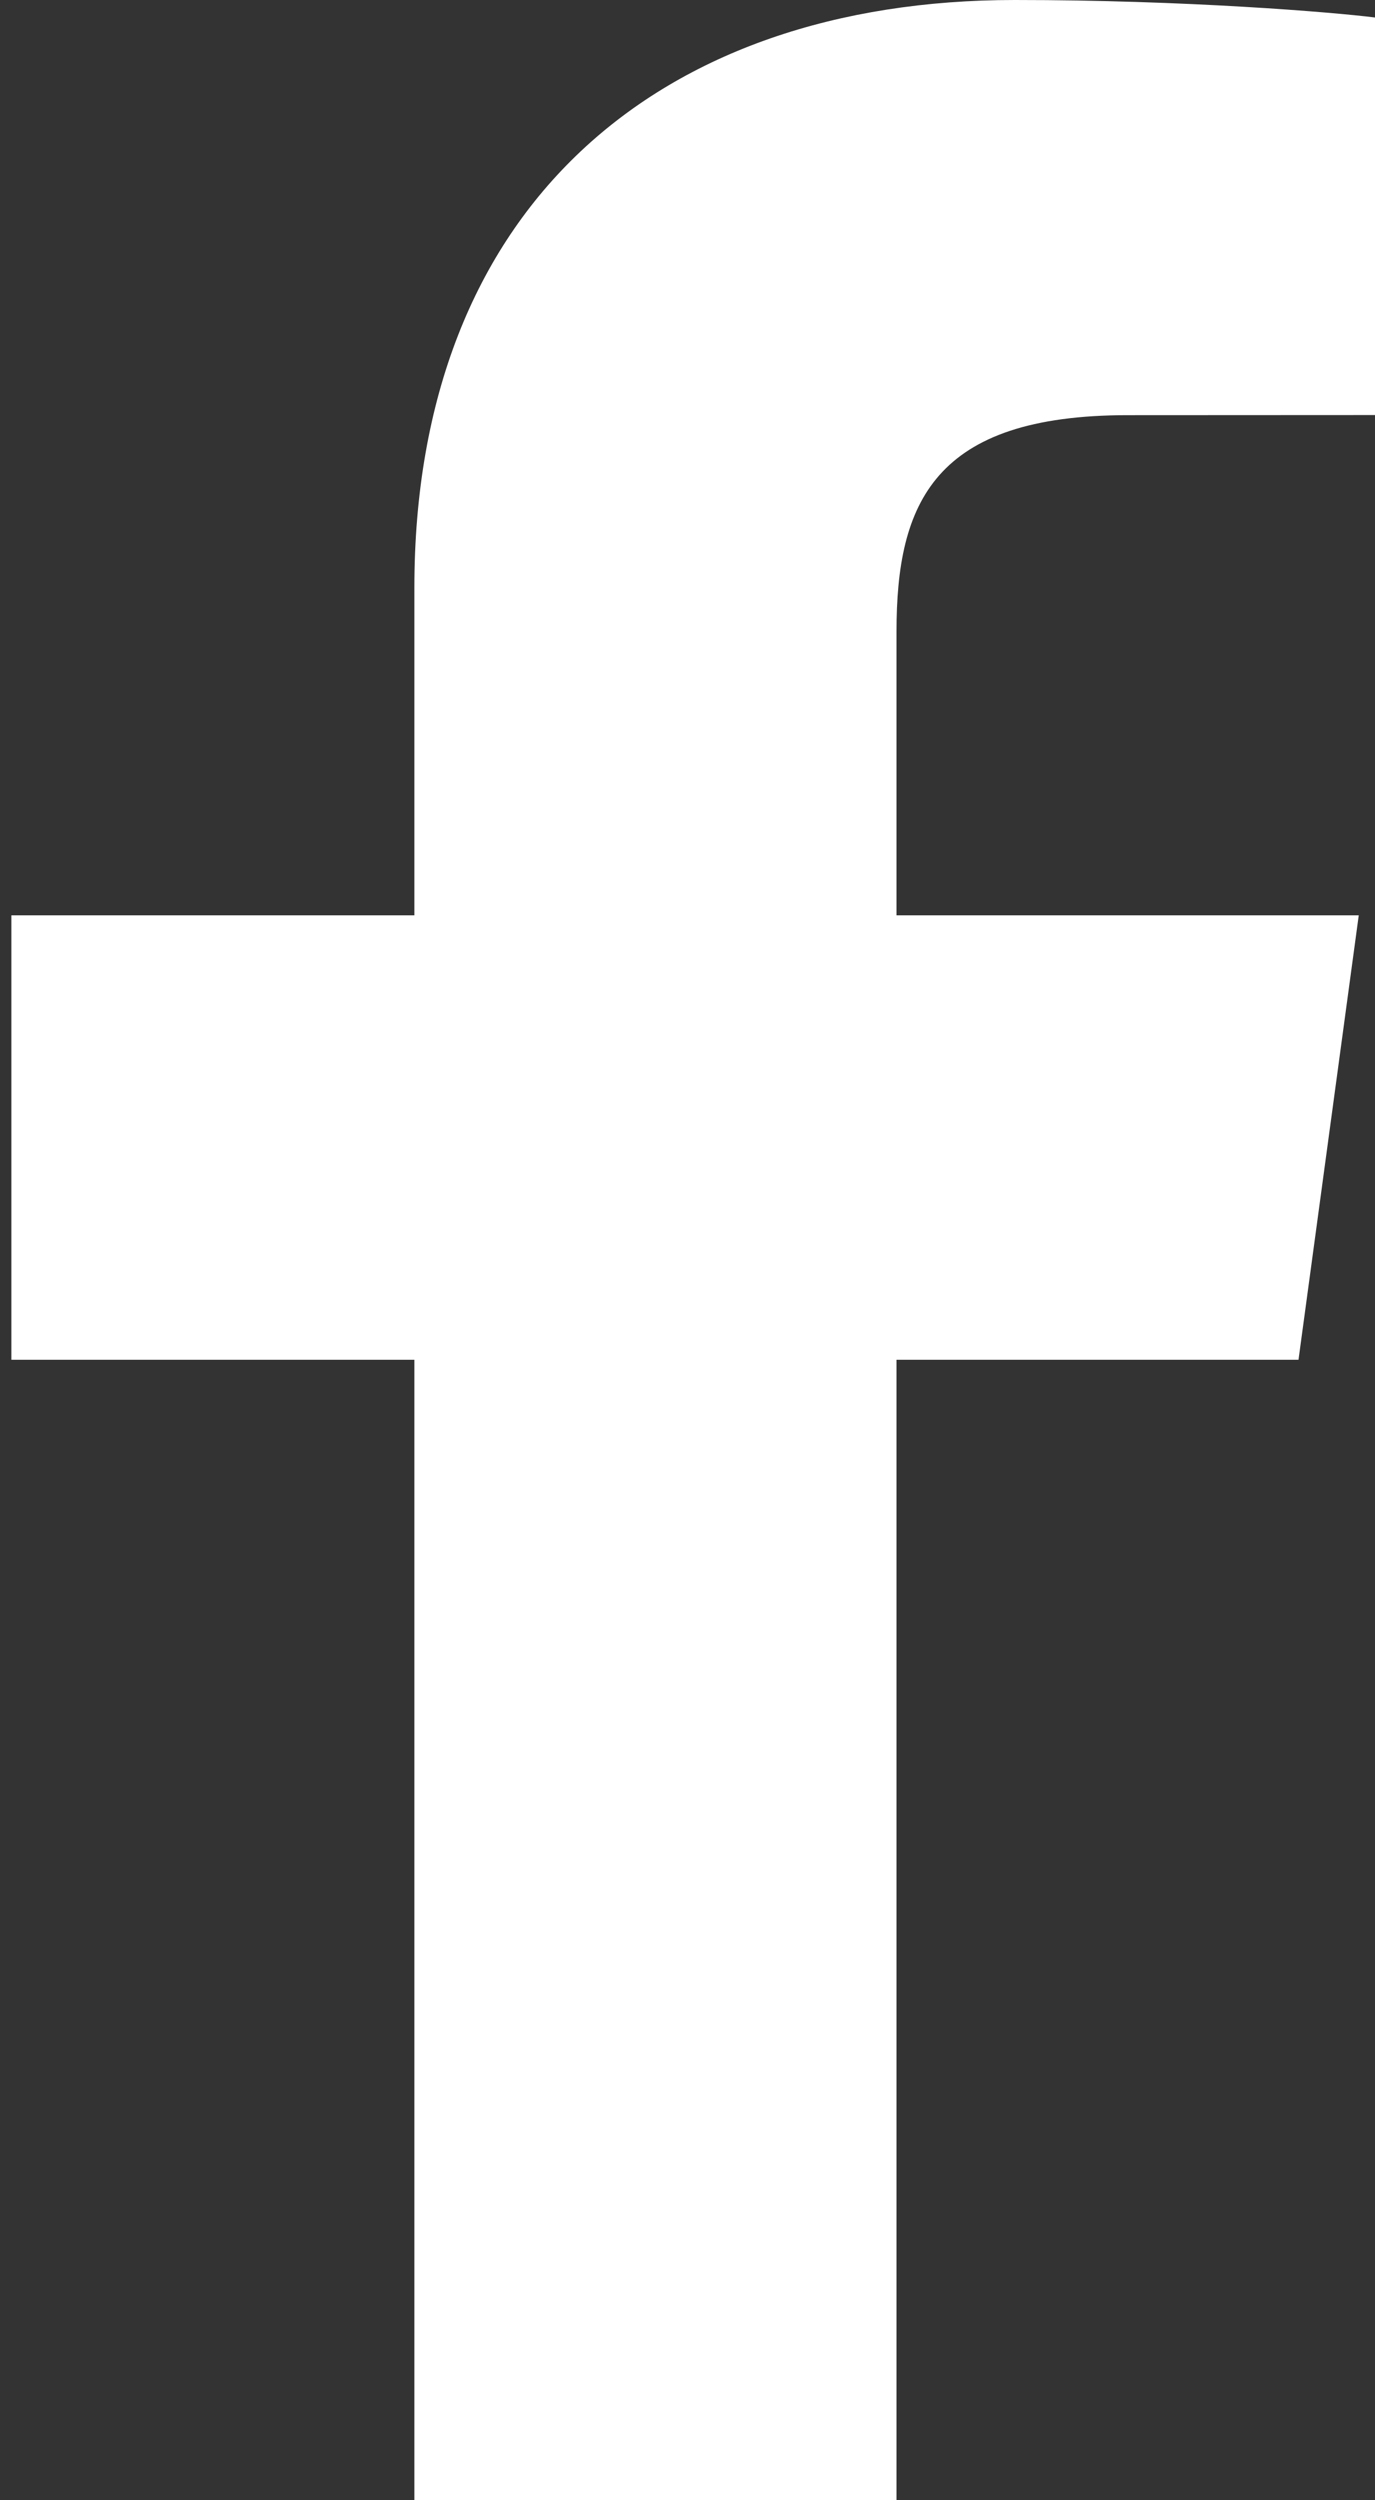 <svg width="11" height="20" viewBox="0 0 11 20" fill="none" xmlns="http://www.w3.org/2000/svg">
<rect x="0" y="0" width="11" height="20" fill="#333333" stroke="none"/>
<path d="M7.172 20V10.877H10.388L10.87 7.322H7.172V5.052C7.172 4.022 7.472 3.321 9.022 3.321L11 3.32V0.14C10.658 0.097 9.484 0 8.118 0C5.267 0 3.315 1.657 3.315 4.7V7.322H0.091L0.091 10.877H3.315V20H7.172V20Z" fill="white"/>
</svg>
